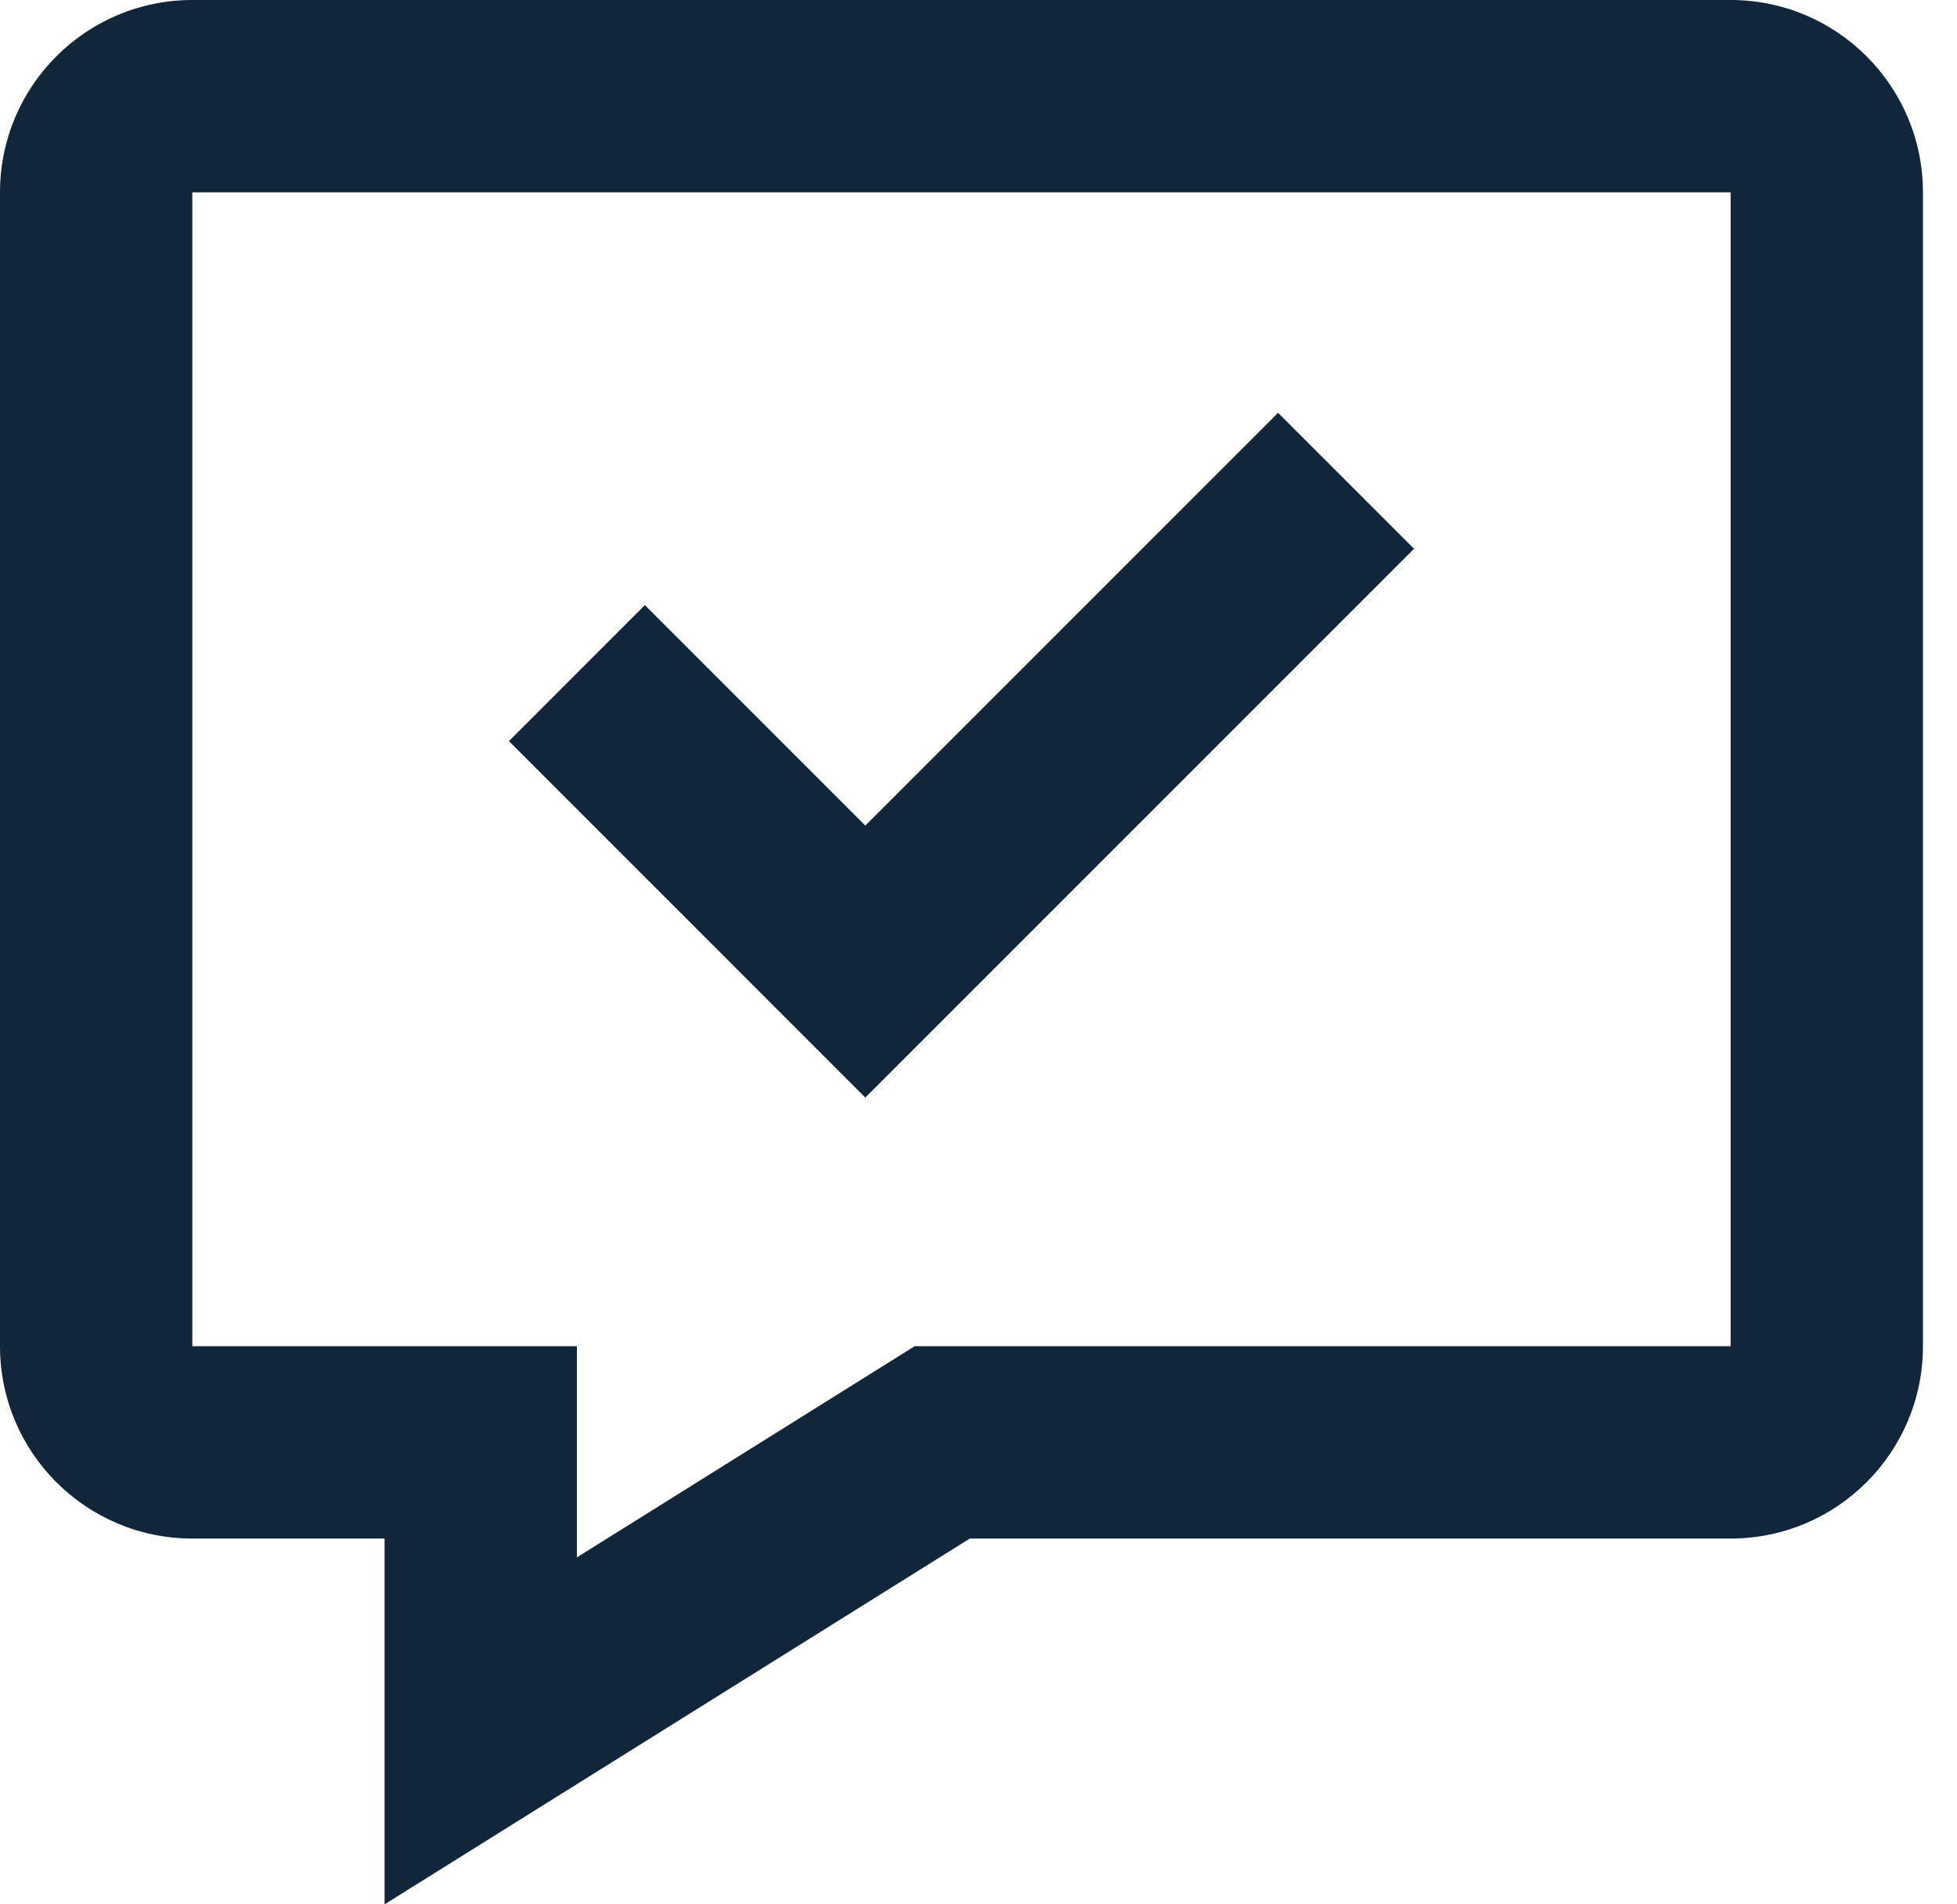 <?xml version="1.0" encoding="UTF-8"?> <svg xmlns="http://www.w3.org/2000/svg" width="37" height="36" viewBox="0 0 37 36" fill="none"> <path fill-rule="evenodd" clip-rule="evenodd" d="M18.336 29.085L7.271 36V29.085H3.636C1.628 29.085 0 27.457 0 25.449V3.636C0 1.628 1.628 0 3.636 0H32.72C34.728 0 36.356 1.628 36.356 3.636V25.449C36.356 27.457 34.728 29.085 32.72 29.085H18.336ZM10.907 29.441L17.293 25.449H32.72V3.636H3.636V25.449H10.907V29.441ZM24.164 7.804L16.36 15.607L12.192 11.439L9.622 14.01L16.36 20.749L26.735 10.374L24.164 7.804Z" fill="#11263A"></path> </svg> 